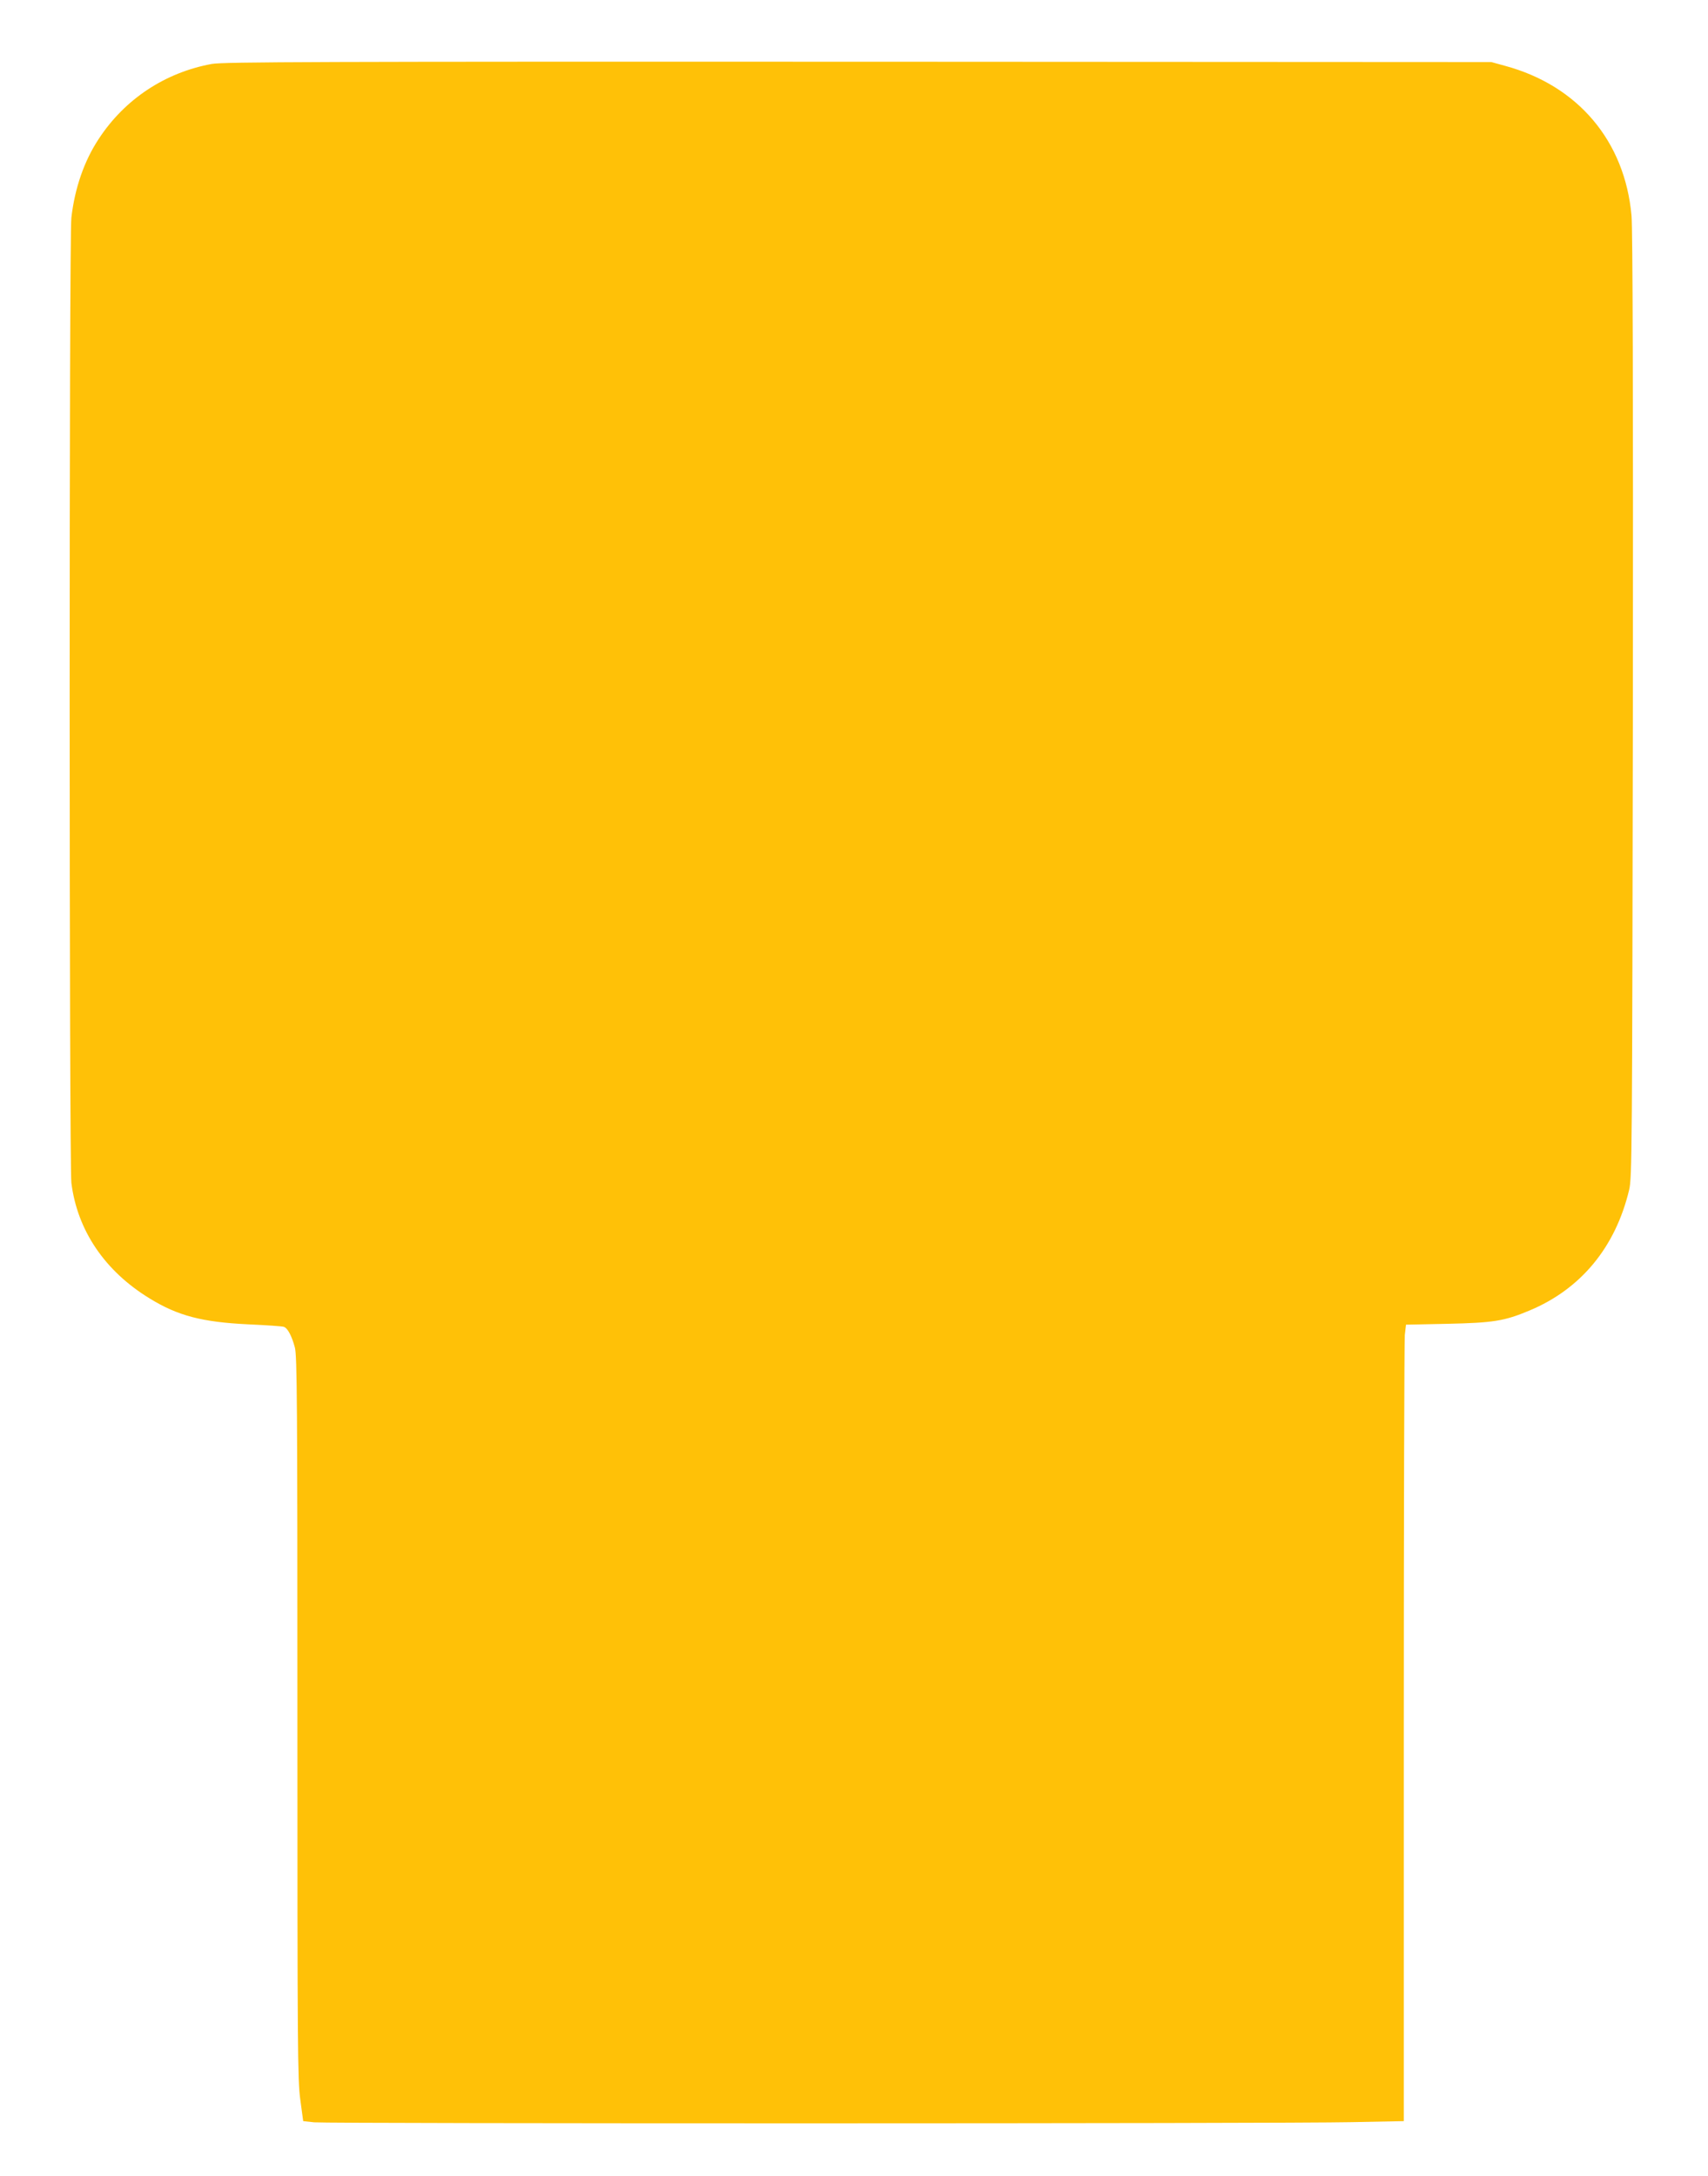 <?xml version="1.0" standalone="no"?>
<!DOCTYPE svg PUBLIC "-//W3C//DTD SVG 20010904//EN"
 "http://www.w3.org/TR/2001/REC-SVG-20010904/DTD/svg10.dtd">
<svg version="1.0" xmlns="http://www.w3.org/2000/svg"
 width="1005pt" height="1280pt" viewBox="0 0 1005 1280"
 preserveAspectRatio="xMidYMid meet">
<g transform="translate(0,1280) scale(0.1,-0.1)"
fill="#ffc107" stroke="none">
<path d="M1247 12424 c-275 -50 -513 -207 -666 -441 -86 -130 -141 -290 -161
-463 -14 -120 -13 -5568 0 -5678 35 -280 197 -519 461 -680 166 -102 309 -139
579 -152 107 -5 202 -11 211 -15 22 -8 46 -54 64 -121 13 -51 15 -312 15
-2179 0 -1939 1 -2131 17 -2246 l17 -126 65 -7 c89 -8 5714 -8 6104 1 l307 6
0 2282 c0 1255 3 2309 6 2342 l7 61 241 5 c273 6 337 16 485 78 302 126 506
371 587 710 17 70 18 225 22 2844 2 1858 -1 2808 -8 2886 -39 439 -315 766
-745 882 l-80 22 -3725 2 c-3165 1 -3737 -1 -3803 -13z"/>
</g>
</svg>
